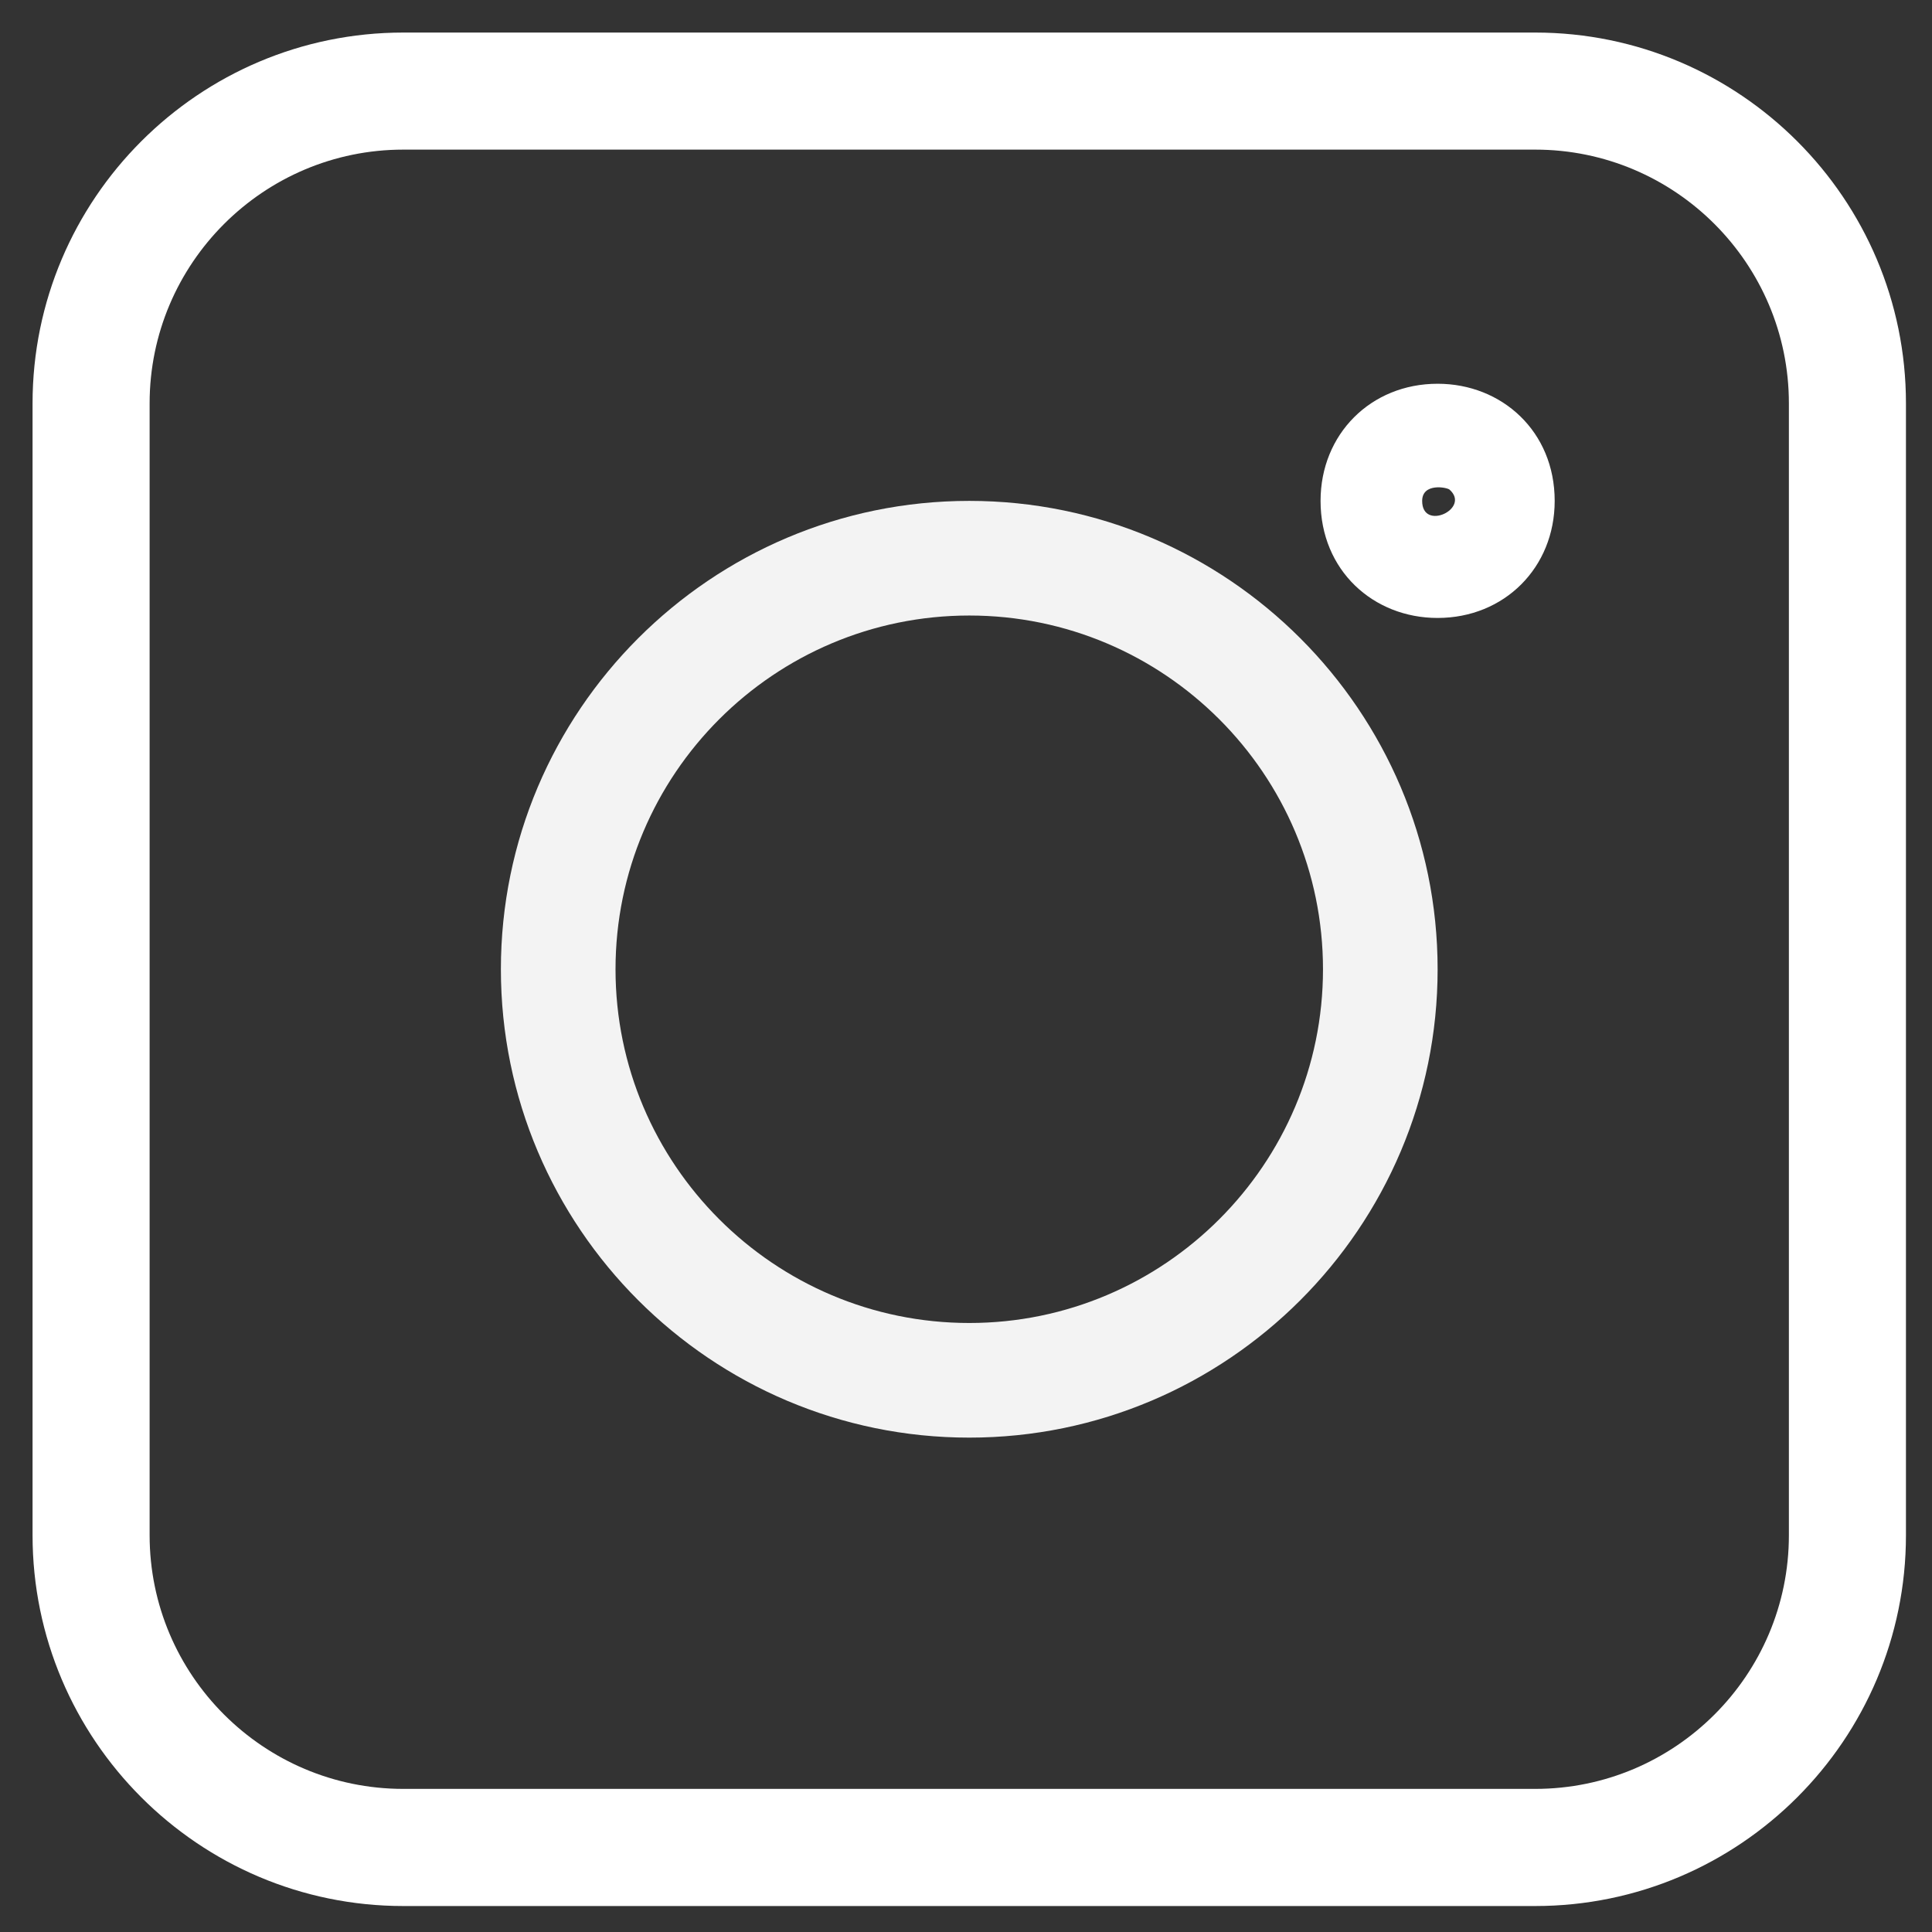 <svg width="27" height="27" viewBox="0 0 27 27" fill="none" xmlns="http://www.w3.org/2000/svg">
<rect x="0" y="0" width="27" height="27" fill="#333333" stroke="none"/>
<path d="M5.636 26.637H21.455C24.312 26.637 26.636 24.312 26.636 21.455V5.637C26.636 2.78 24.312 0.455 21.455 0.455H5.636C2.779 0.455 0.455 2.78 0.455 5.637V21.455C0.455 24.312 2.779 26.637 5.636 26.637ZM2.091 5.637C2.091 3.682 3.682 2.091 5.636 2.091H21.455C23.41 2.091 25 3.682 25 5.637V21.455C25 23.41 23.41 25 21.455 25H5.636C3.682 25 2.091 23.41 2.091 21.455V5.637Z" fill="white"/>
<path d="M13.546 20.091C17.154 20.091 20.091 17.154 20.091 13.546C20.091 9.936 17.154 7 13.546 7C9.936 7 7 9.936 7 13.546C7 17.154 9.936 20.091 13.546 20.091ZM13.546 8.602C16.271 8.602 18.489 10.819 18.489 13.546C18.489 16.271 16.271 18.489 13.546 18.489C10.819 18.489 8.602 16.271 8.602 13.546C8.602 10.819 10.819 8.602 13.546 8.602Z" fill="#F3F3F3"/>
<path d="M20.09 8.636C21.024 8.636 21.727 7.932 21.727 7C21.727 6.027 20.987 5.363 20.091 5.363C19.158 5.363 18.455 6.067 18.455 7C18.455 7.97 19.191 8.636 20.09 8.636ZM20.258 6.843C20.557 7.108 19.875 7.43 19.875 7.001C19.875 6.744 20.222 6.81 20.258 6.843Z" fill="white"/>
</svg>
